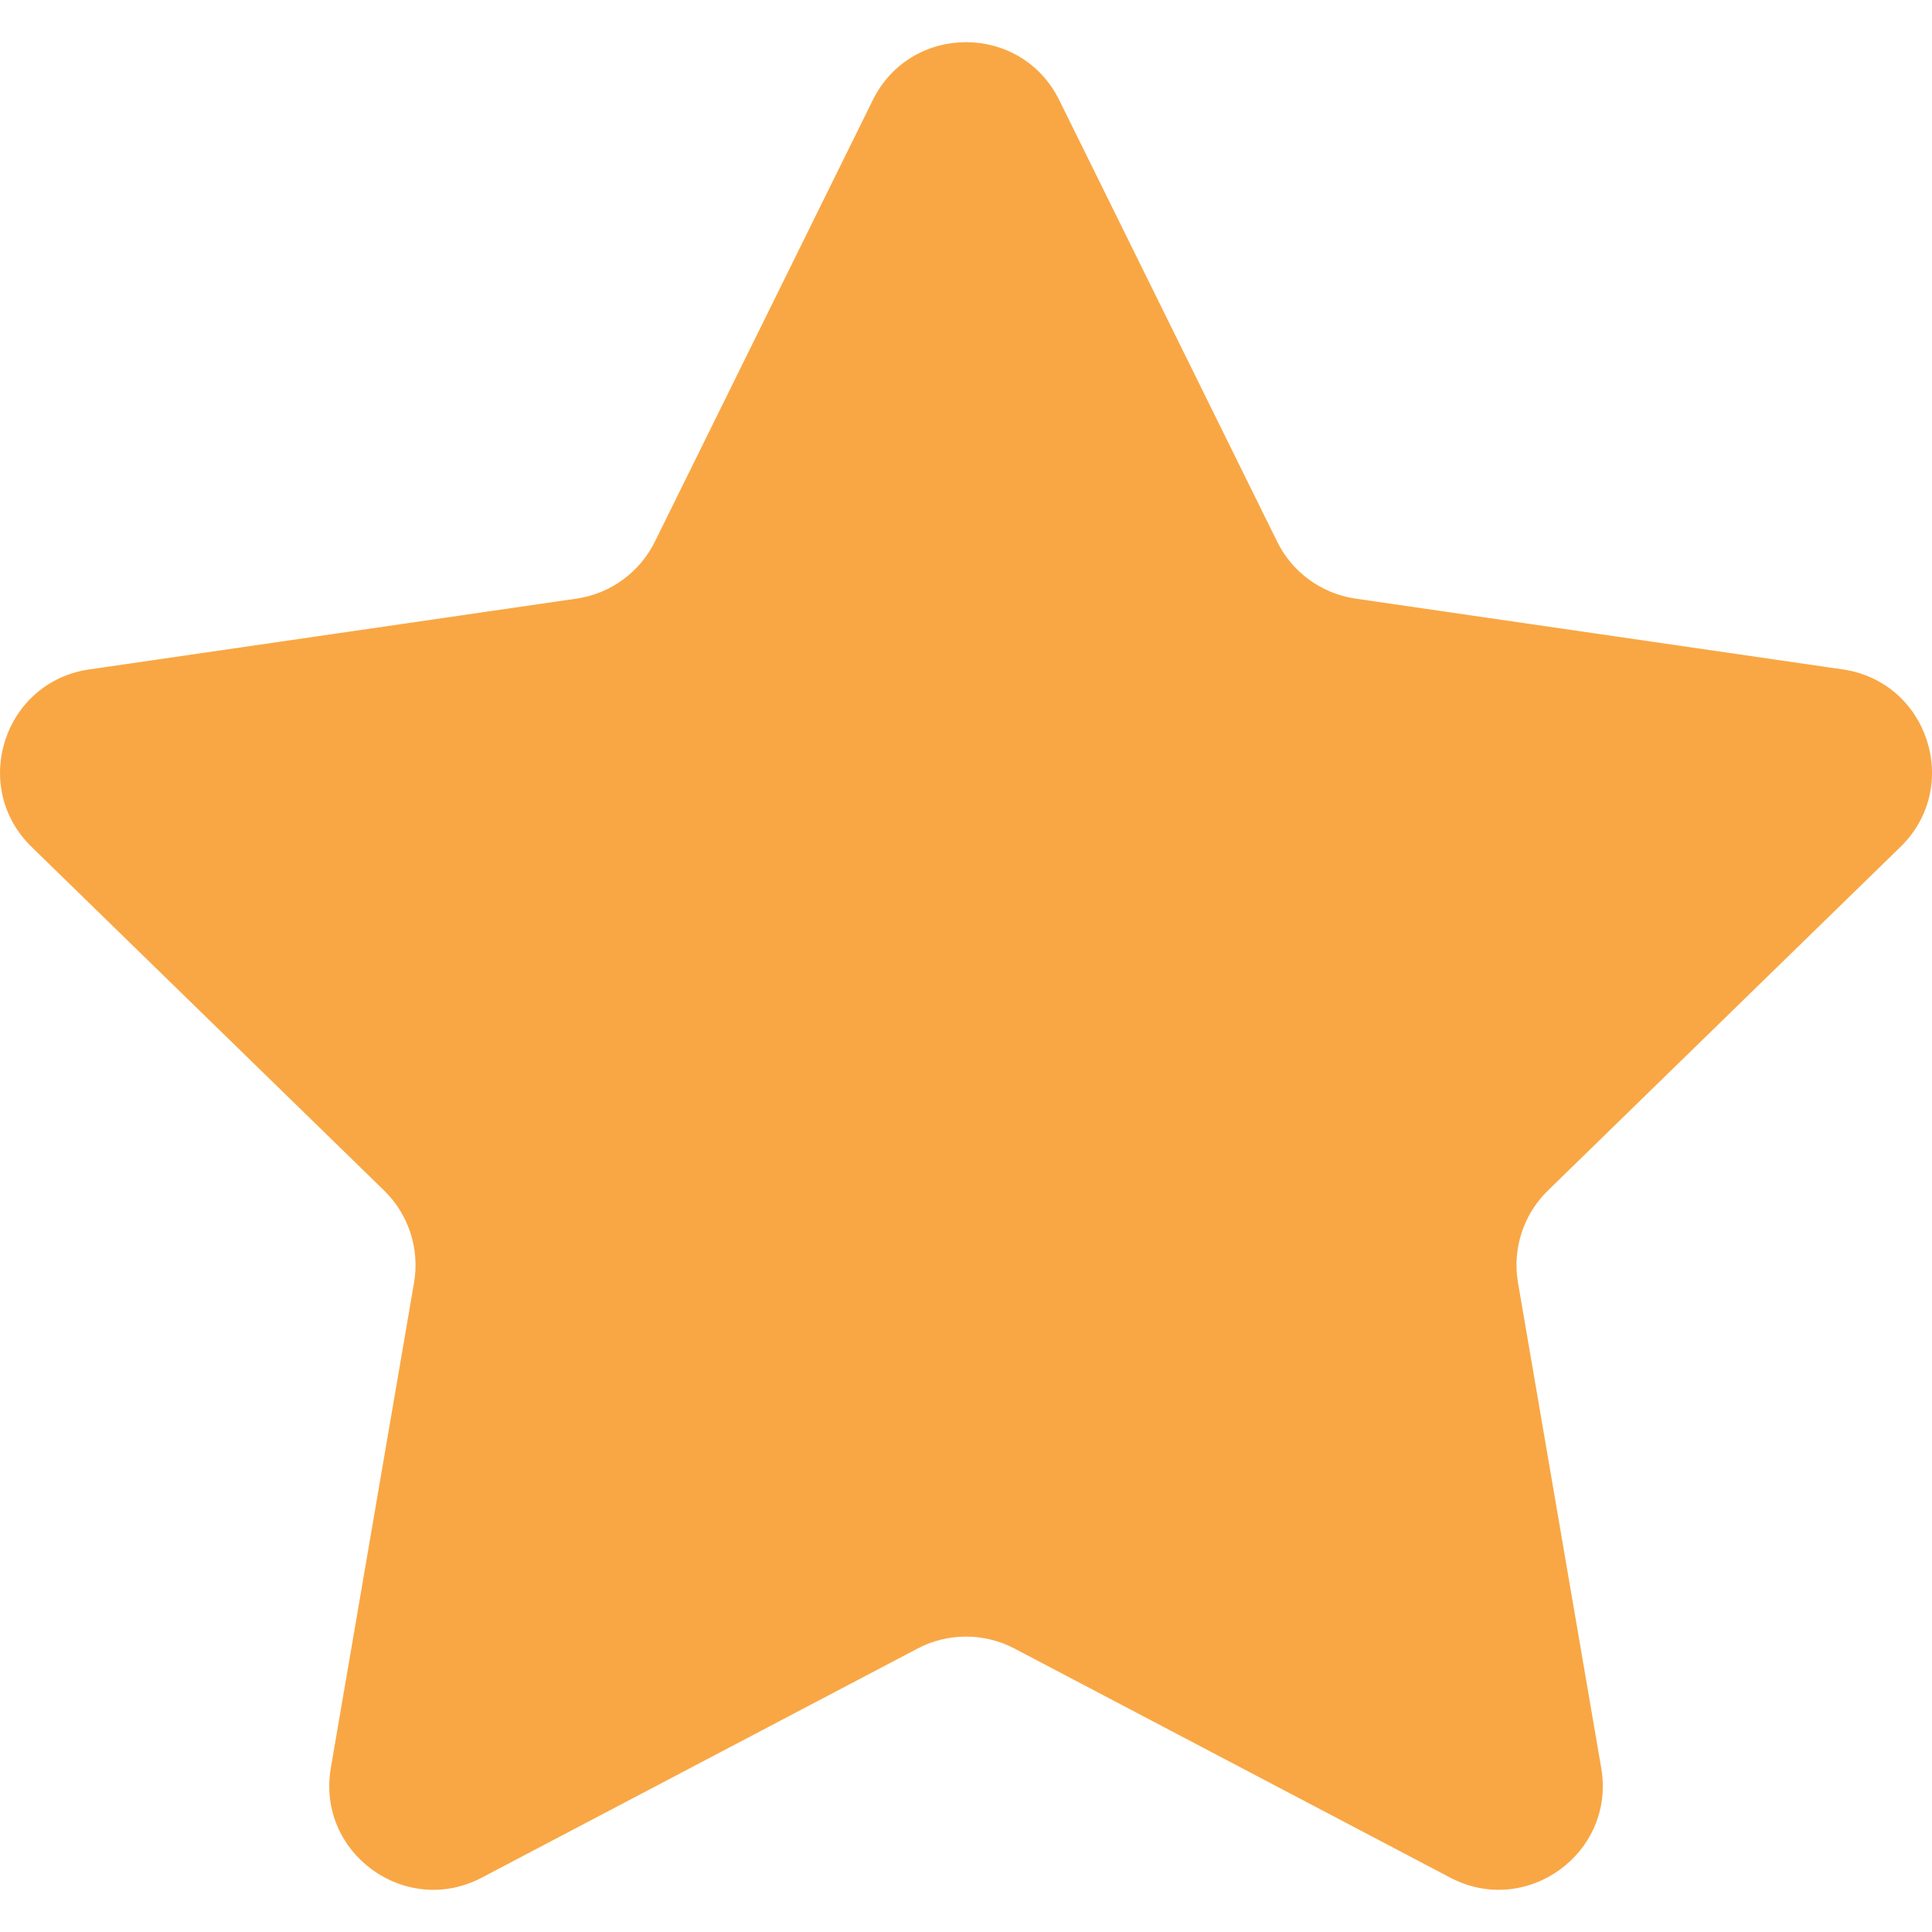 <?xml version="1.0" encoding="UTF-8"?> <svg xmlns="http://www.w3.org/2000/svg" width="259" height="259" viewBox="0 0 259 259" fill="none"><g clip-path="url(#clip0_19_128)"><path d="M142.007 13.431L171.219 72.622C173.25 76.738 177.178 79.591 181.721 80.25L247.044 89.742C258.487 91.406 263.052 105.464 254.775 113.53L207.508 159.603C204.223 162.807 202.721 167.426 203.499 171.948L214.655 237.006C216.611 248.4 204.65 257.087 194.417 251.712L135.994 220.998C131.931 218.864 127.074 218.864 123.011 220.998L64.588 251.712C54.355 257.093 42.394 248.4 44.35 237.006L55.506 171.948C56.284 167.426 54.782 162.807 51.497 159.603L4.23 113.53C-4.047 105.458 0.519 91.401 11.961 89.742L77.284 80.25C81.828 79.591 85.755 76.738 87.787 72.622L116.998 13.431C122.109 3.063 136.891 3.063 142.007 13.431Z" fill="#F9A744"></path></g><defs><clipPath id="clip0_19_128"><rect width="259" height="259" fill="white"></rect></clipPath></defs></svg> 